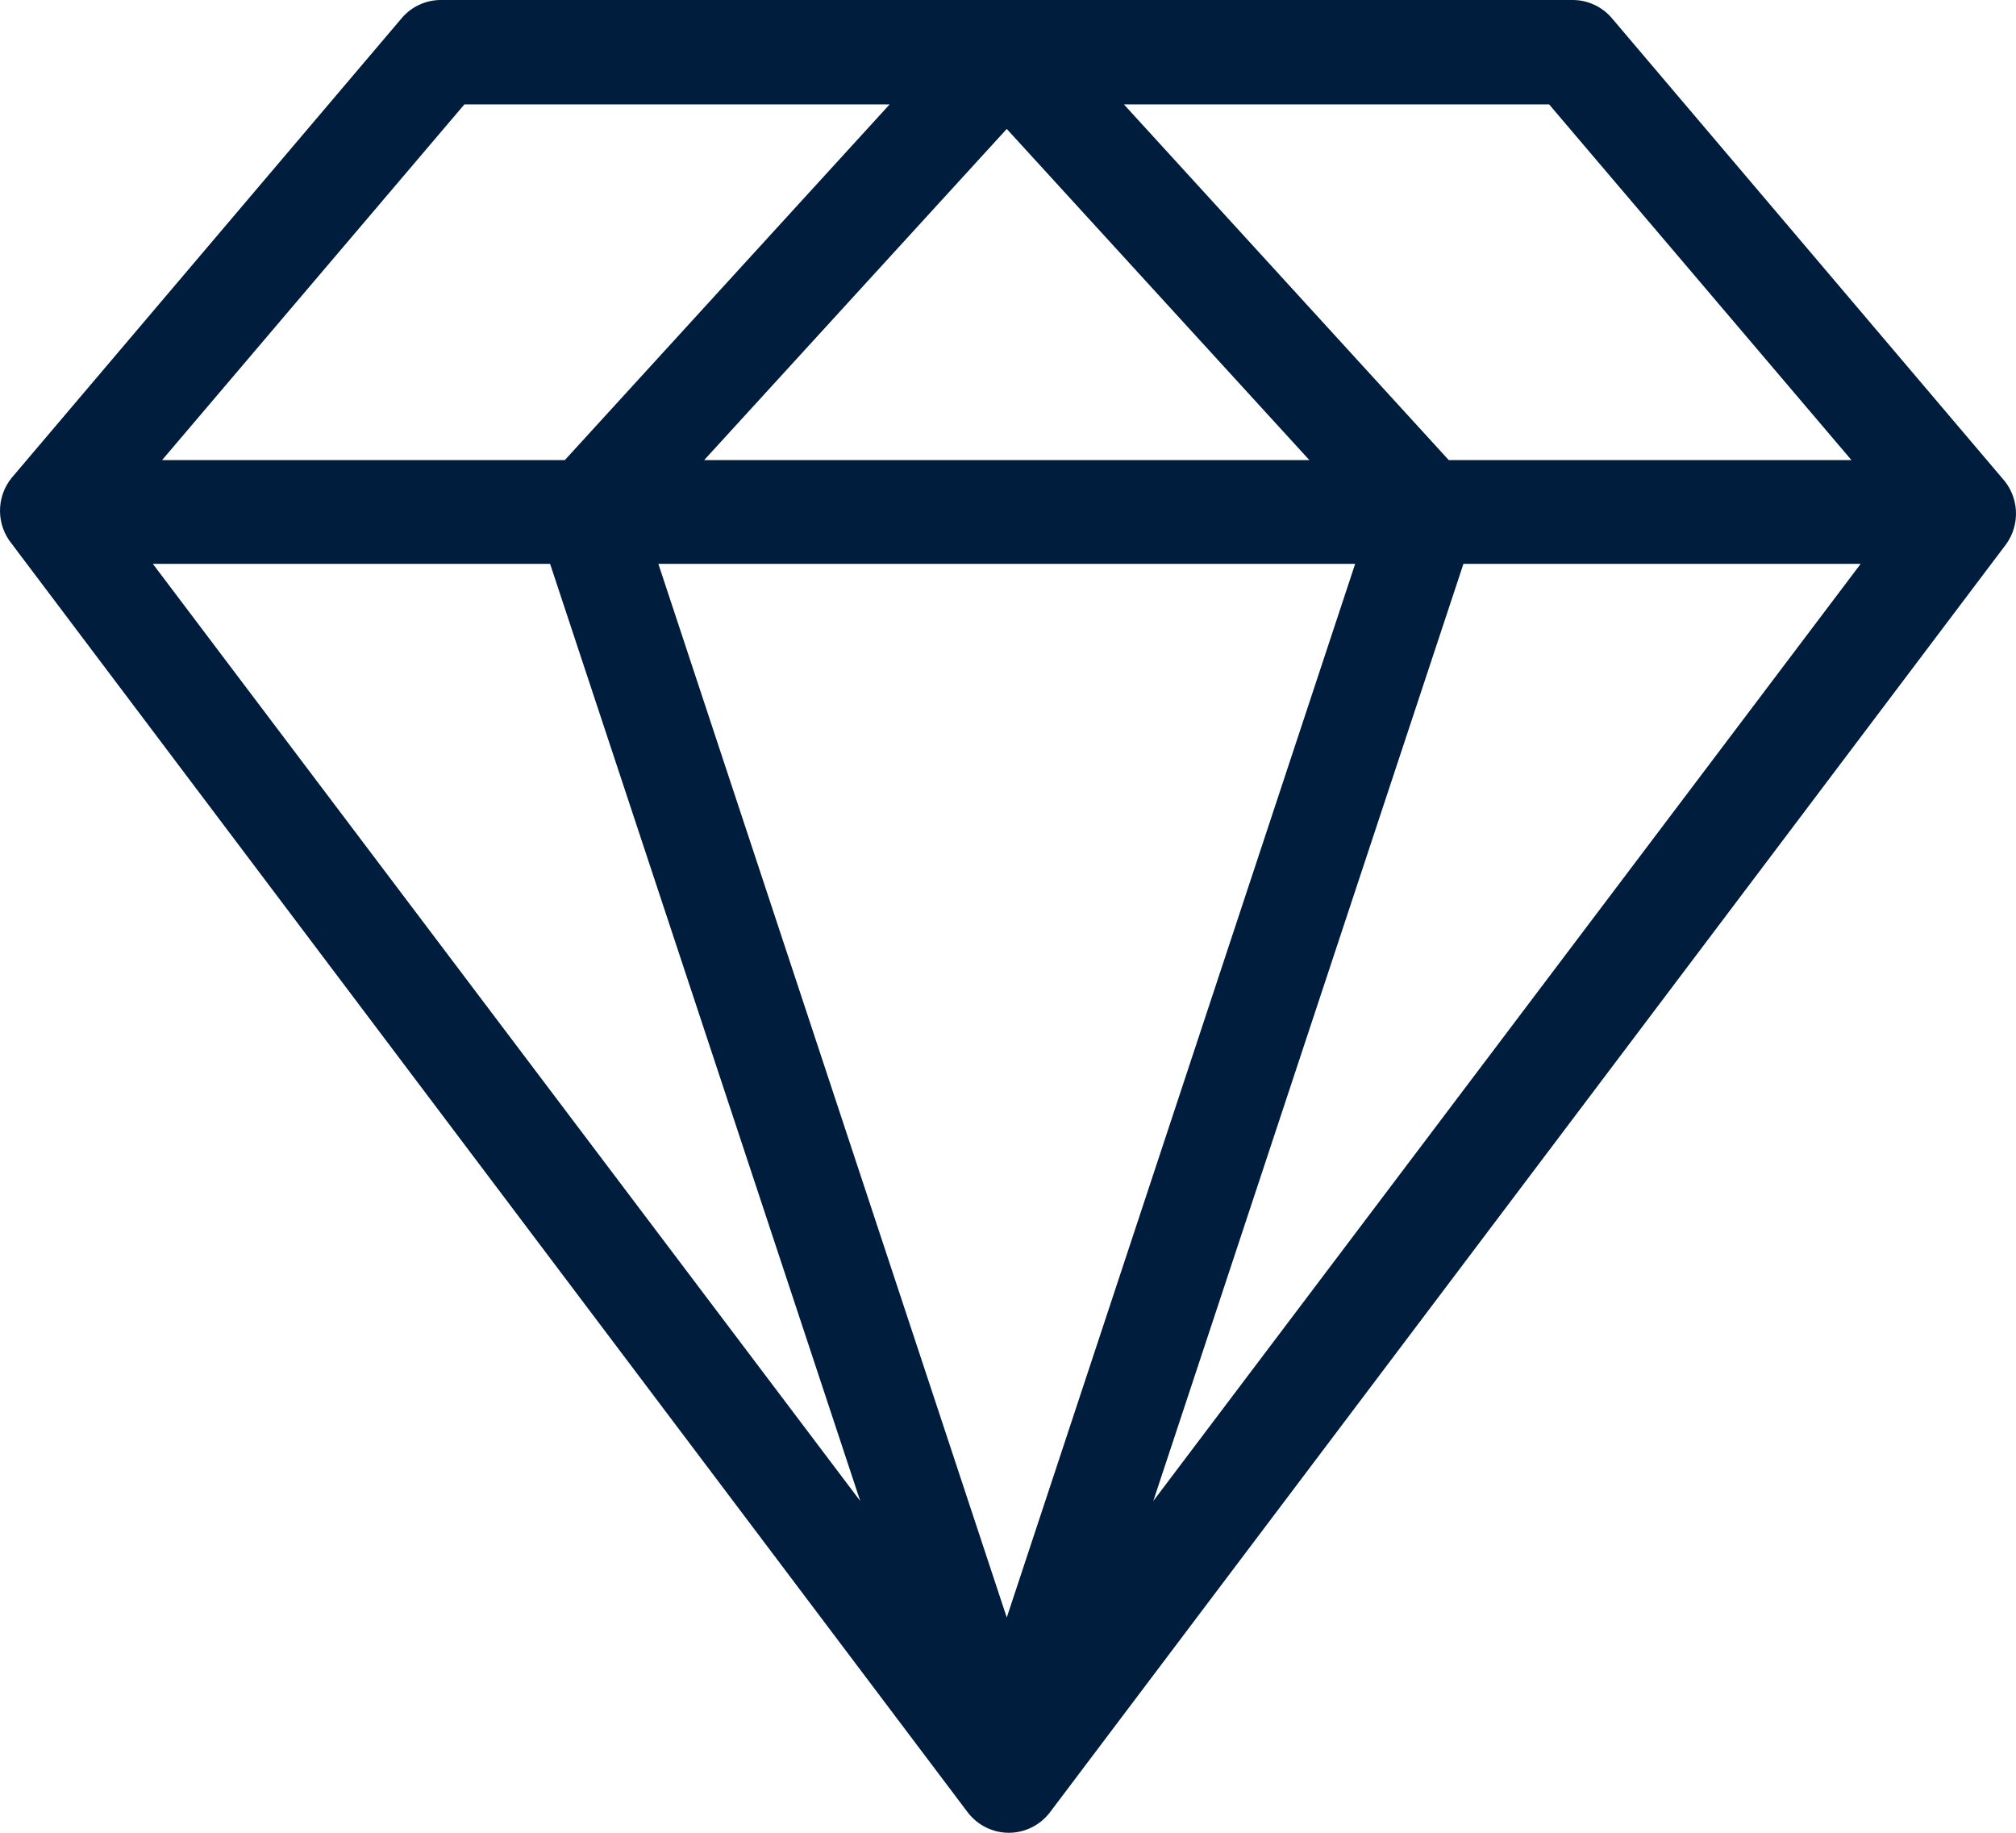 <svg xmlns="http://www.w3.org/2000/svg" fill="none" viewBox="0 0 44 40" height="40" width="44">
<path fill="#001D3D" d="M43.697 10.434L35.176 0.392C35.07 0.269 34.939 0.17 34.793 0.103C34.646 0.035 34.487 1.89483e-05 34.326 0H9.621C9.459 1.89483e-05 9.3 0.035 9.153 0.103C9.007 0.17 8.876 0.269 8.771 0.392L0.25 10.434C0.088 10.636 0 10.888 0 11.147C0 11.407 0.088 11.659 0.25 11.86L21.123 39.557C21.229 39.695 21.365 39.807 21.52 39.883C21.675 39.96 21.845 40 22.018 40C22.191 40 22.361 39.96 22.516 39.883C22.671 39.807 22.806 39.695 22.913 39.557L43.786 11.875C43.939 11.662 44.014 11.402 43.998 11.139C43.981 10.876 43.875 10.626 43.697 10.434ZM12.006 12.306L18.775 32.759L3.336 12.306H12.006ZM29.577 12.306L21.973 35.302L14.369 12.306H29.577ZM15.368 10.042L21.973 2.814L28.578 10.042H15.368ZM31.94 12.306H40.61L25.171 32.759L31.94 12.306ZM40.409 10.042H31.62L24.53 2.279H33.811L40.409 10.042ZM10.135 2.279H19.416L12.327 10.042H3.537L10.135 2.279Z"></path>
</svg>